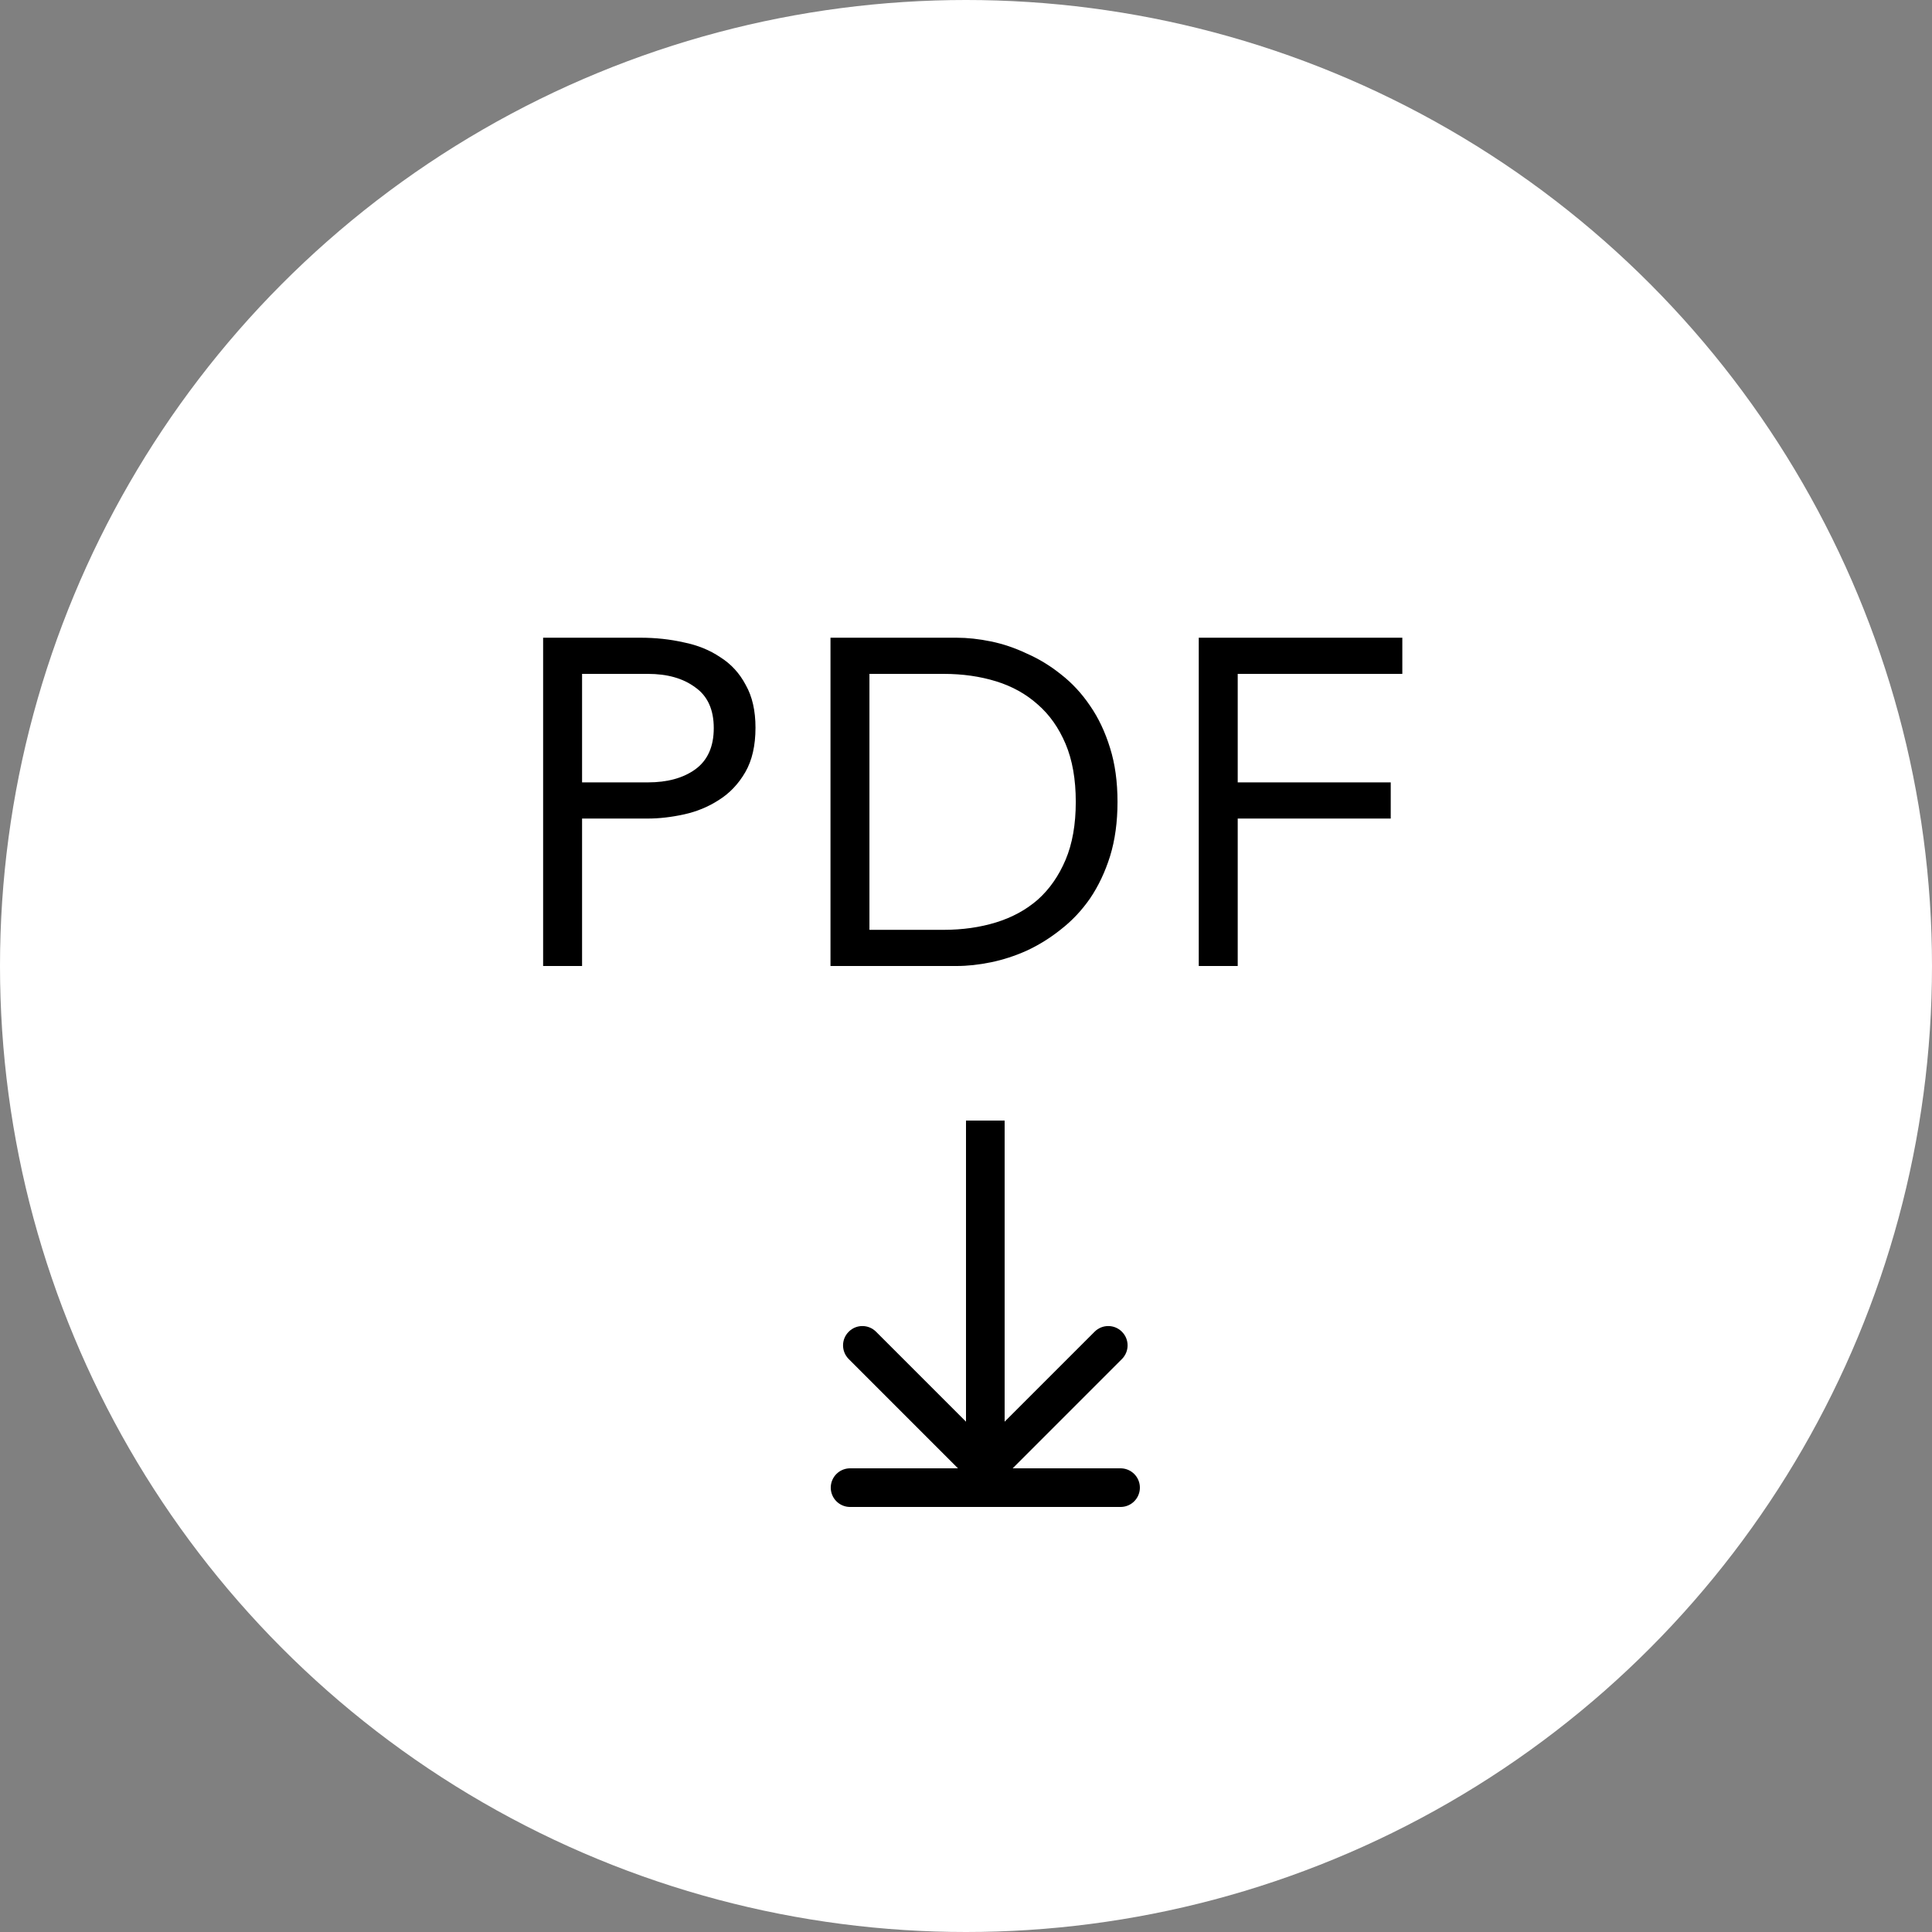 <?xml version="1.0" encoding="UTF-8"?> <svg xmlns="http://www.w3.org/2000/svg" width="50" height="50" viewBox="0 0 50 50" fill="none"><rect x="0" y="0" width="50" height="50" fill="#808080" stroke="none"/> <circle cx="25" cy="25" r="25" fill="white"></circle> <path d="M14.056 16.504H16.576C16.968 16.504 17.34 16.544 17.692 16.624C18.052 16.696 18.368 16.824 18.64 17.008C18.92 17.184 19.14 17.424 19.3 17.728C19.468 18.024 19.552 18.392 19.552 18.832C19.552 19.296 19.464 19.68 19.288 19.984C19.112 20.288 18.884 20.528 18.604 20.704C18.332 20.88 18.032 21.004 17.704 21.076C17.376 21.148 17.064 21.184 16.768 21.184H15.064V25H14.056V16.504ZM15.064 20.248H16.768C17.272 20.248 17.68 20.136 17.992 19.912C18.312 19.68 18.472 19.324 18.472 18.844C18.472 18.364 18.312 18.012 17.992 17.788C17.68 17.556 17.272 17.44 16.768 17.44H15.064V20.248ZM21.493 16.504H24.757C25.037 16.504 25.333 16.536 25.645 16.6C25.957 16.664 26.265 16.768 26.569 16.912C26.881 17.048 27.177 17.228 27.457 17.452C27.745 17.676 27.997 17.948 28.213 18.268C28.429 18.58 28.601 18.944 28.729 19.36C28.857 19.768 28.921 20.232 28.921 20.752C28.921 21.272 28.857 21.74 28.729 22.156C28.601 22.564 28.429 22.928 28.213 23.248C27.997 23.56 27.745 23.828 27.457 24.052C27.177 24.276 26.881 24.46 26.569 24.604C26.265 24.74 25.957 24.84 25.645 24.904C25.333 24.968 25.037 25 24.757 25H21.493V16.504ZM22.501 24.064H24.421C24.909 24.064 25.361 24 25.777 23.872C26.193 23.744 26.553 23.548 26.857 23.284C27.161 23.012 27.401 22.668 27.577 22.252C27.753 21.836 27.841 21.336 27.841 20.752C27.841 20.168 27.753 19.668 27.577 19.252C27.401 18.836 27.161 18.496 26.857 18.232C26.553 17.96 26.193 17.76 25.777 17.632C25.361 17.504 24.909 17.44 24.421 17.44H22.501V24.064ZM31.024 16.504H36.292V17.44H32.032V20.248H35.992V21.184H32.032V25H31.024V16.504Z" fill="black"></path> <path d="M25.146 38.354C25.342 38.549 25.658 38.549 25.854 38.354L29.035 35.172C29.231 34.976 29.231 34.66 29.035 34.465C28.84 34.269 28.524 34.269 28.328 34.465L25.5 37.293L22.672 34.465C22.476 34.269 22.16 34.269 21.965 34.465C21.769 34.66 21.769 34.976 21.965 35.172L25.146 38.354ZM25 29L25 38L26 38L26 29L25 29Z" fill="black"></path> <path d="M22 38.5H29" stroke="black" stroke-linecap="round"></path> </svg> 